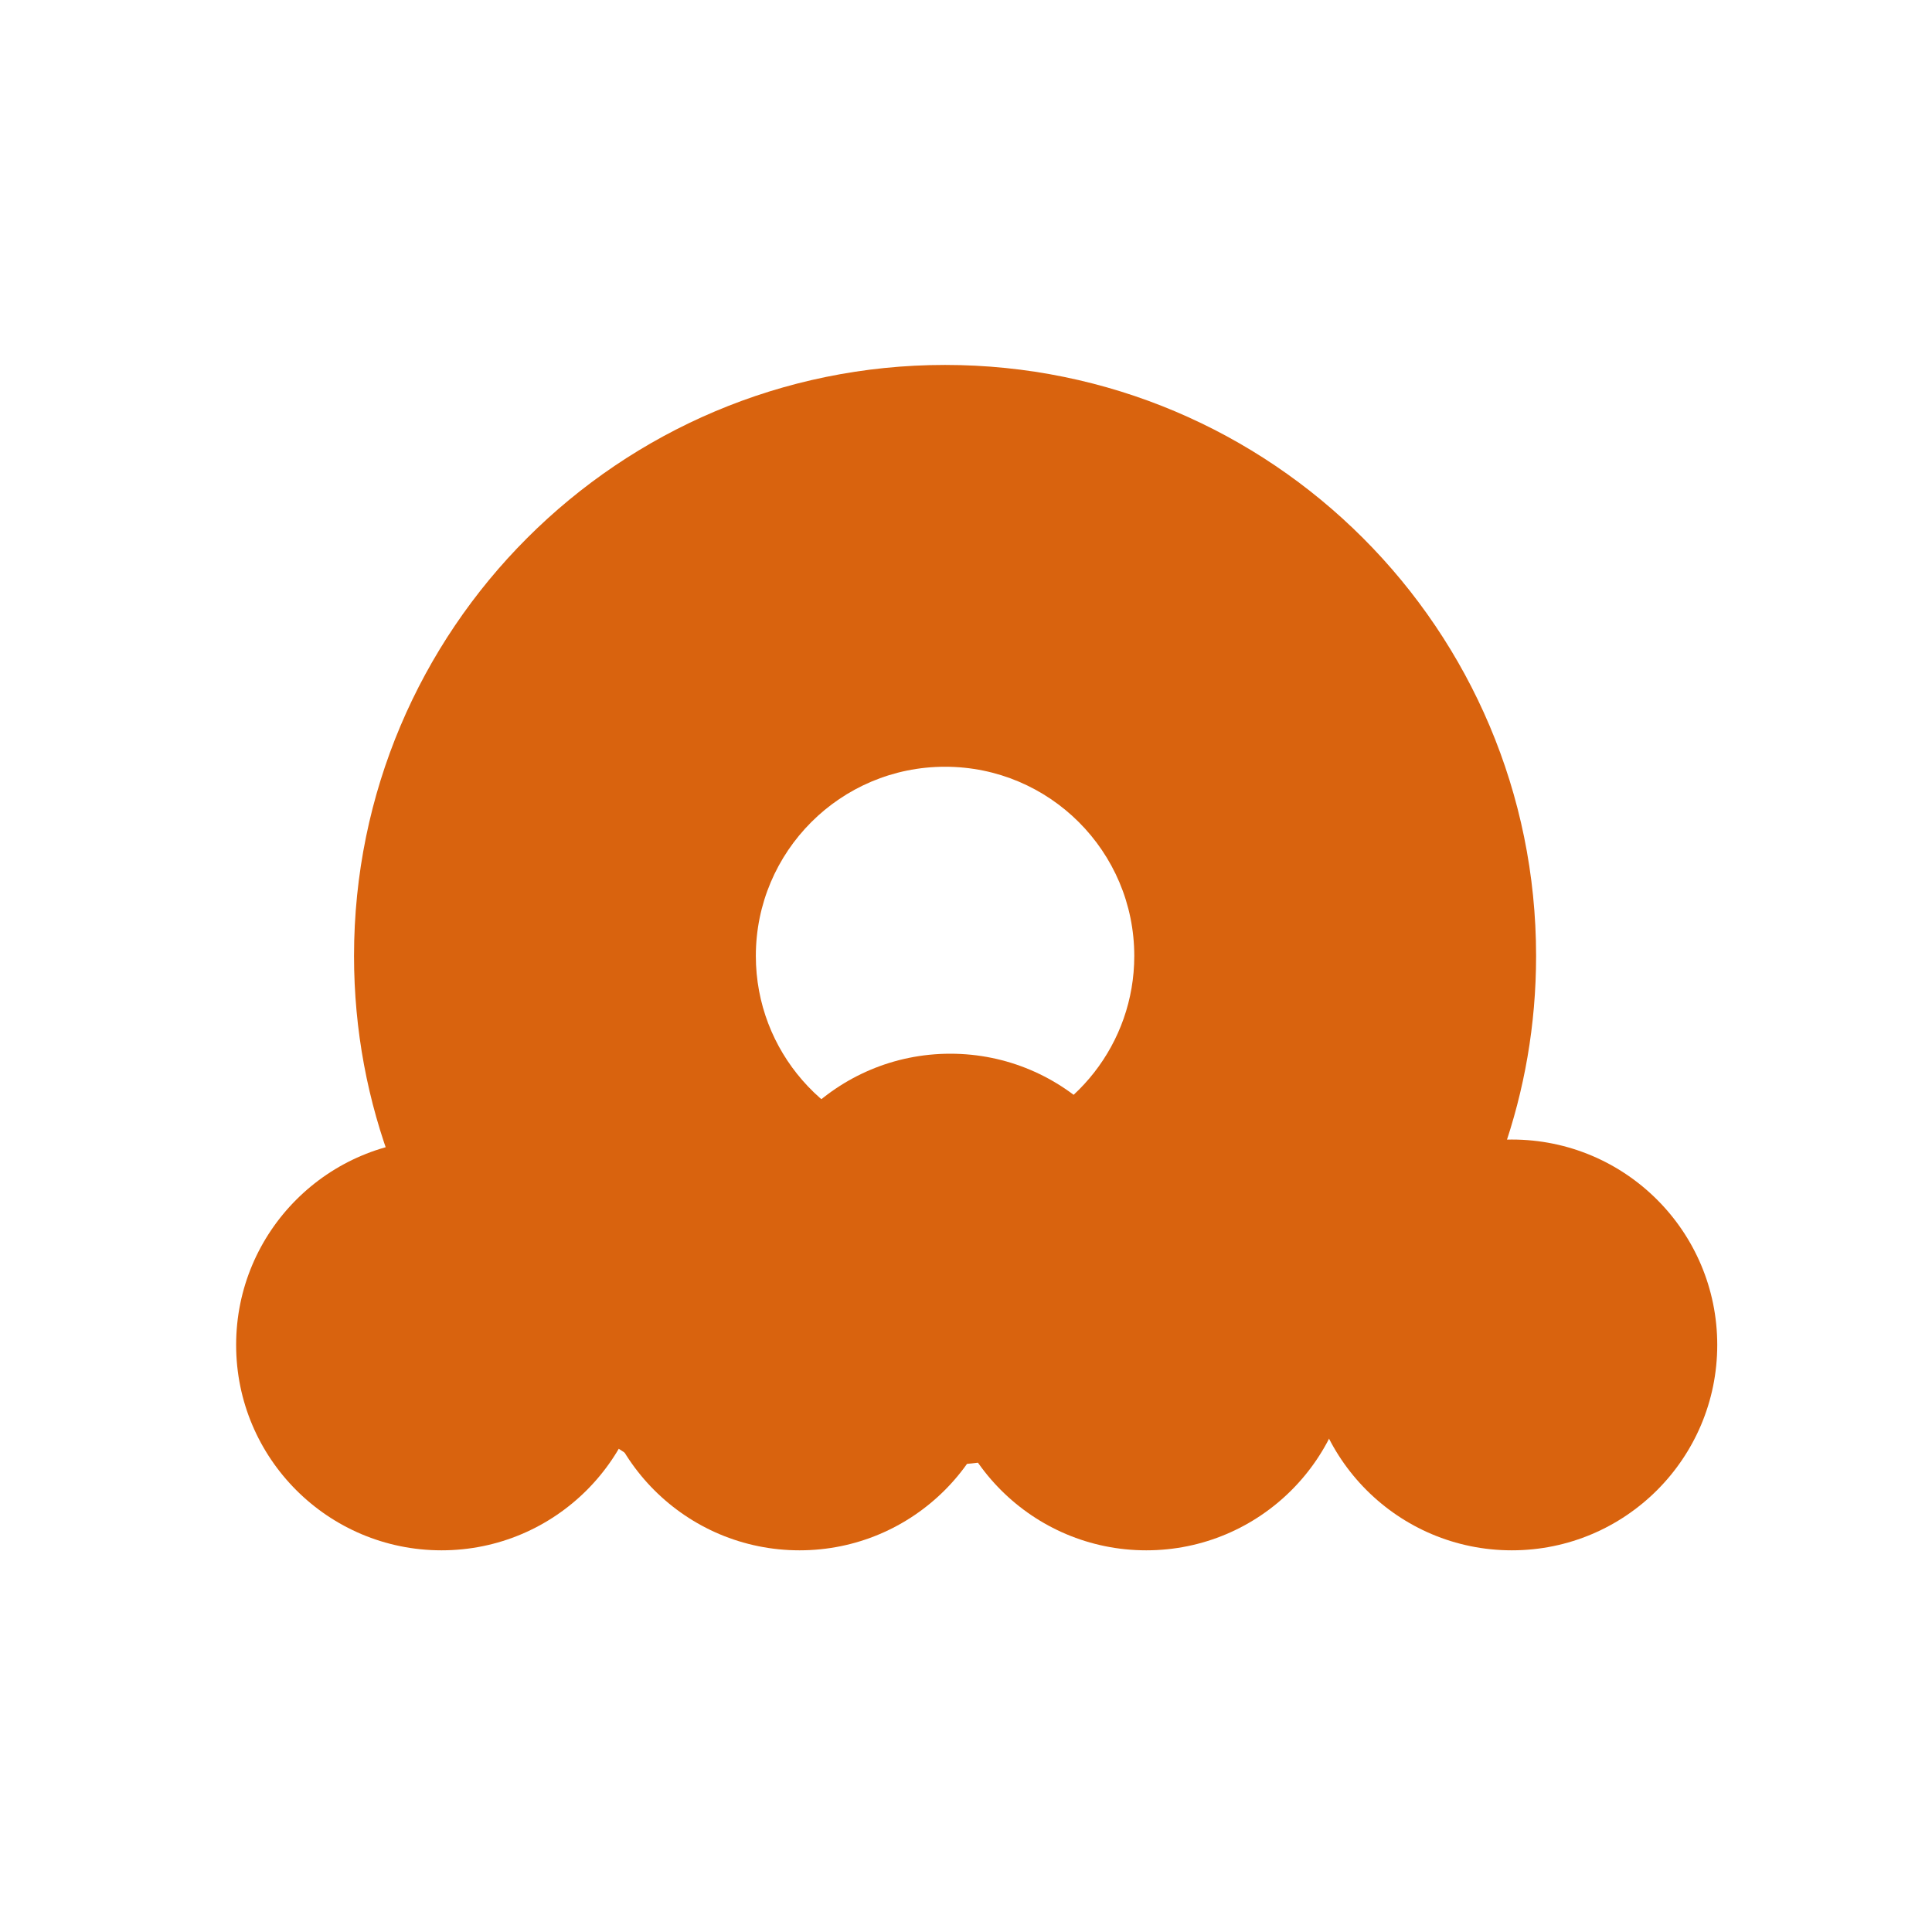 <svg width="90" height="90" viewBox="0 0 90 90" fill="none" xmlns="http://www.w3.org/2000/svg">
<path d="M70.427 72.22C75.71 72.22 79.996 67.938 79.996 62.652C79.996 57.367 75.713 53.084 70.427 53.084C65.142 53.084 60.859 57.367 60.859 62.652C60.859 67.938 65.142 72.22 70.427 72.22Z" fill="#D9630E"/>
<path d="M20.568 72.22C25.851 72.22 30.136 67.938 30.136 62.652C30.136 57.367 25.854 53.084 20.568 53.084C15.283 53.084 11 57.367 11 62.652C11 67.938 15.283 72.22 20.568 72.22Z" fill="#D9630E"/>
<path d="M37.246 72.22C42.529 72.22 46.814 67.938 46.814 62.652C46.814 57.367 42.532 53.084 37.246 53.084C31.96 53.084 27.678 57.367 27.678 62.652C27.678 67.938 31.96 72.22 37.246 72.22Z" fill="#D9630E"/>
<path d="M53.398 72.22C58.681 72.22 62.966 67.938 62.966 62.652C62.966 57.367 58.684 53.084 53.398 53.084C48.113 53.084 43.83 57.367 43.83 62.652C43.83 67.938 48.113 72.22 53.398 72.22Z" fill="#D9630E"/>
<path fill-rule="evenodd" clip-rule="evenodd" d="M16.492 44.533C16.492 29.326 28.819 17 44.025 17C59.231 17 71.557 29.326 71.557 44.533C71.557 57.343 62.814 68.093 50.981 71.176L46.261 53.062C50.052 52.075 52.839 48.616 52.839 44.533C52.839 39.664 48.893 35.718 44.025 35.718C39.156 35.718 35.21 39.664 35.21 44.533C35.21 48.962 38.486 52.642 42.741 53.255L40.069 71.782C26.732 69.859 16.492 58.397 16.492 44.533Z" fill="#D9630E"/>
<path d="M44.269 68.223C49.552 68.223 53.837 63.94 53.837 58.655C53.837 53.369 49.555 49.086 44.269 49.086C38.984 49.086 34.701 53.369 34.701 58.655C34.701 63.94 38.984 68.223 44.269 68.223Z" fill="#D9630E"/>
</svg>
